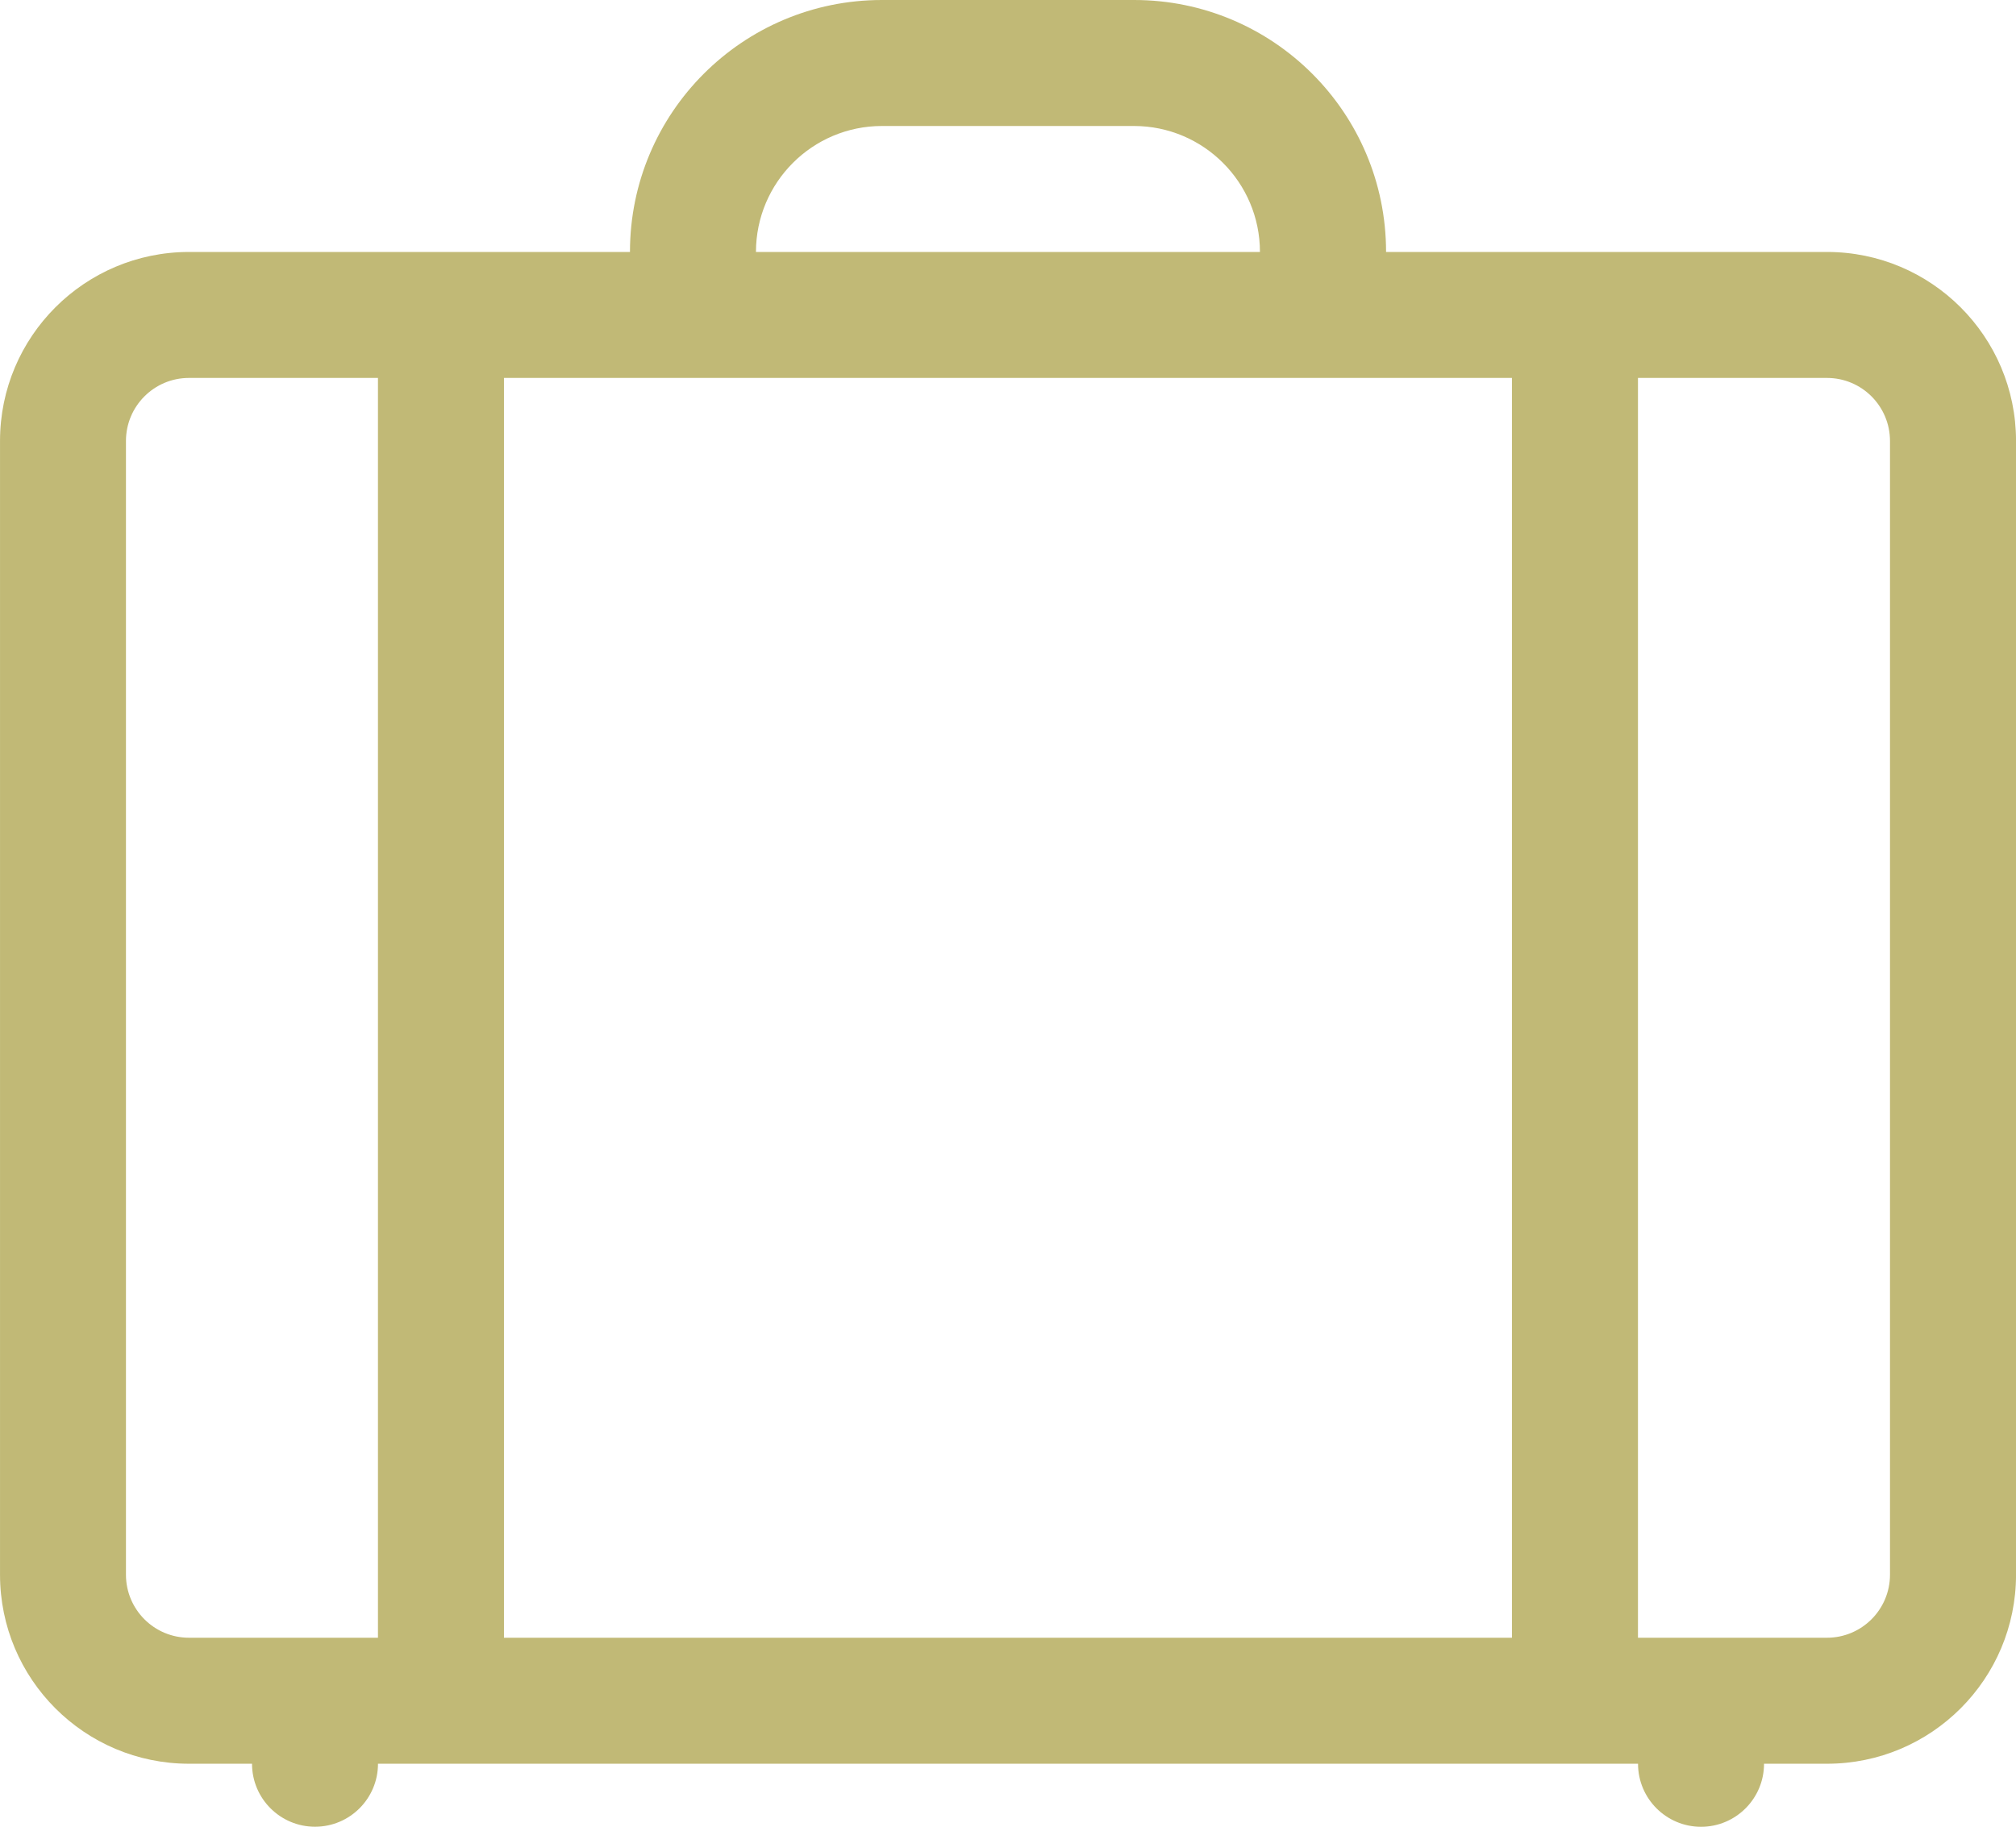 <?xml version="1.0" encoding="utf-8"?>
<!-- Generator: Adobe Illustrator 16.0.3, SVG Export Plug-In . SVG Version: 6.00 Build 0)  -->
<!DOCTYPE svg PUBLIC "-//W3C//DTD SVG 1.1//EN" "http://www.w3.org/Graphics/SVG/1.1/DTD/svg11.dtd">
<svg version="1.1" id="Layer_1" xmlns:x="http://ns.adobe.com/Extensibility/1.0/" xmlns:i="http://ns.adobe.com/AdobeIllustrator/10.0/" xmlns:graph="http://ns.adobe.com/Graphs/1.0/"
	 xmlns="http://www.w3.org/2000/svg" xmlns:xlink="http://www.w3.org/1999/xlink" x="0px" y="0px" width="114.758px"
	 height="104.004px" viewBox="142.002 64 114.758 104.004" enable-background="new 142.002 64 114.758 104.004"
	 xml:space="preserve">
<g id="Gruppe_218" transform="translate(903 1744)">
	<path id="Pfad_158" fill="#C1B976" d="M-725.138-1665.655c-0.002-7.92,6.417-14.343,14.337-14.345c0.003,0,0.006,0,0.009,0h14.346
		c7.92-0.004,14.344,6.414,14.348,14.334c0,0.004,0,0.007,0,0.011h25.101c5.938,0.002,10.754,4.815,10.759,10.755v64.554
		c-0.002,5.94-4.817,10.759-10.759,10.761h-3.586c0.002,1.979-1.604,3.588-3.583,3.59c-1.98,0-3.587-1.604-3.589-3.584
		c0-0.002,0-0.004,0-0.006h-71.726c0,1.979-1.604,3.586-3.585,3.586c-1.979,0-3.586-1.604-3.586-3.586l0,0h-3.586
		c-5.941-0.002-10.756-4.818-10.759-10.76v-64.555c0.004-5.939,4.818-10.753,10.759-10.755L-725.138-1665.655L-725.138-1665.655z
		 M-717.966-1665.655h28.689c-0.002-3.96-3.213-7.17-7.172-7.172h-14.346C-714.753-1672.825-717.963-1669.615-717.966-1665.655
		 M-750.241-1658.483c-1.979,0-3.584,1.604-3.587,3.583v64.554c0.001,1.979,1.605,3.587,3.586,3.587h10.759v-71.724H-750.241z
		 M-653.413-1590.345v-64.555c-0.003-1.979-1.608-3.583-3.587-3.583h-10.759v71.724H-657
		C-655.02-1586.759-653.415-1588.365-653.413-1590.345 M-674.932-1658.483h-57.378v71.724h57.378V-1658.483z"/>
</g>
</svg>
